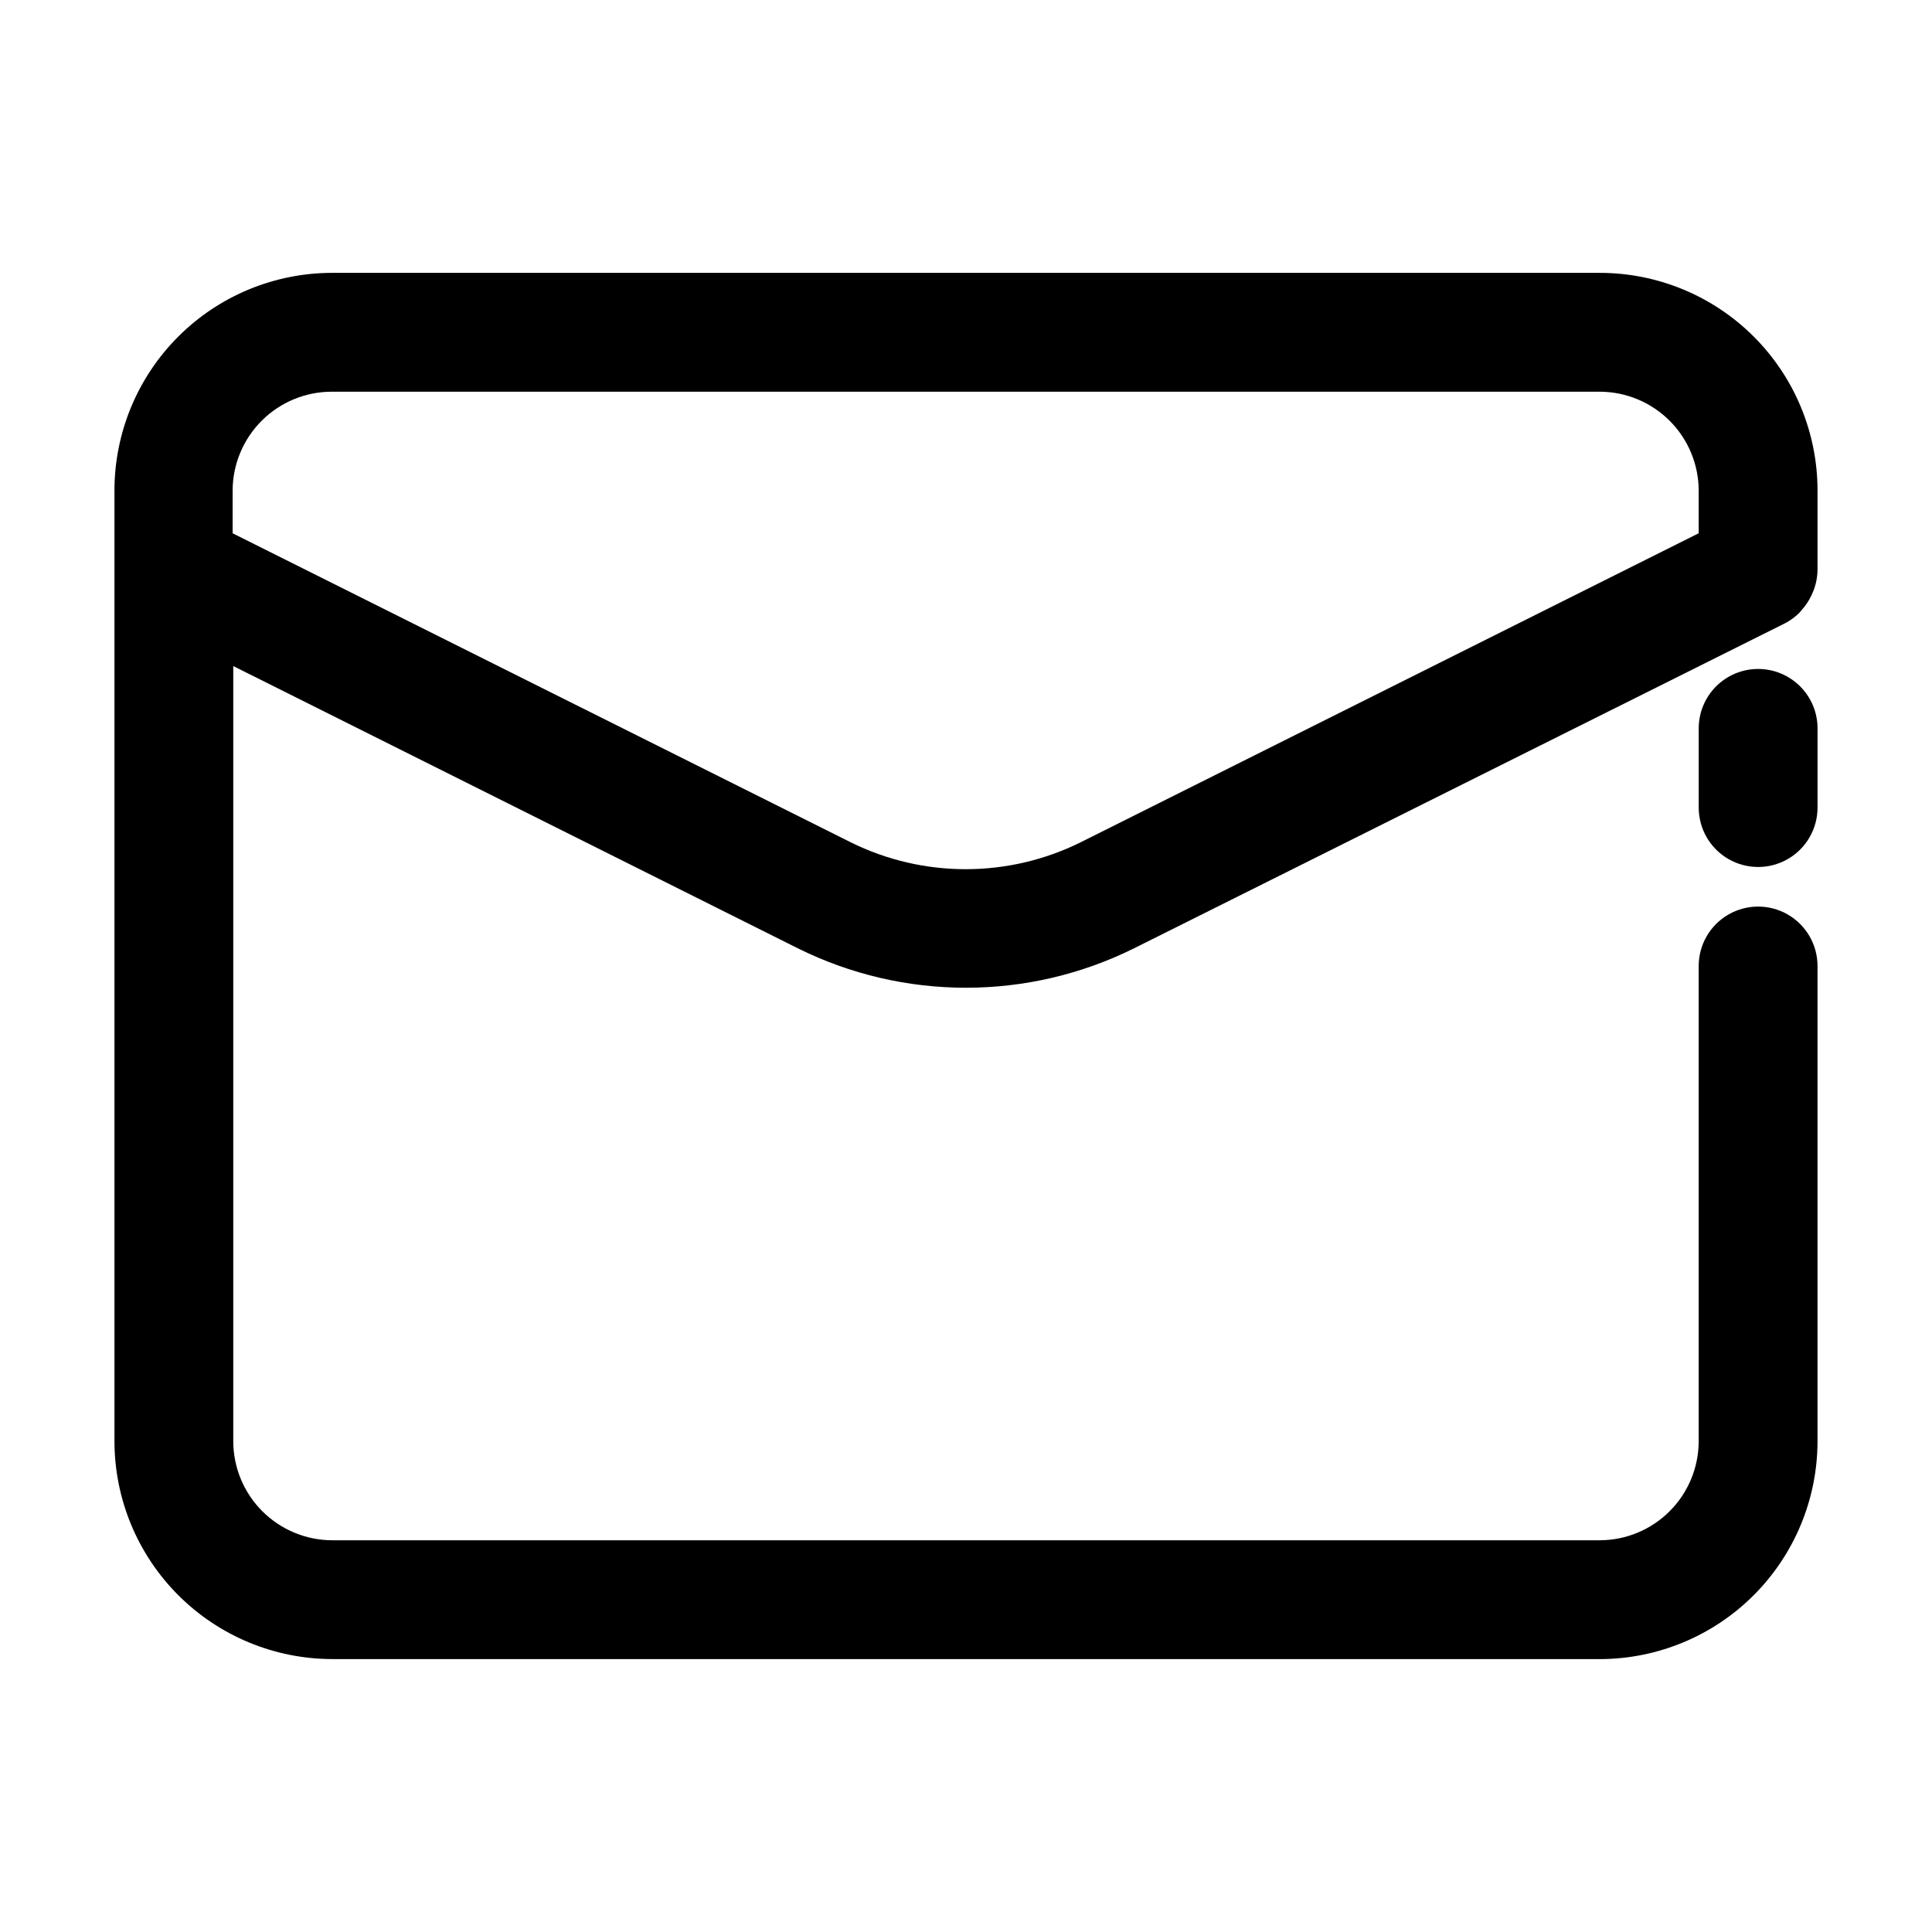 <?xml version="1.0" encoding="UTF-8"?>
<!-- Uploaded to: SVG Repo, www.svgrepo.com, Generator: SVG Repo Mixer Tools -->
<svg fill="#000000" width="800px" height="800px" version="1.1" viewBox="144 144 512 512" xmlns="http://www.w3.org/2000/svg">
 <g>
  <path d="m232.06 583.68h335.87c15.309-0.012 29.984-6.098 40.809-16.922 10.824-10.824 16.91-25.5 16.922-40.809v-125.95c0-5.625-3-10.824-7.871-13.637-4.871-2.812-10.875-2.812-15.746 0s-7.871 8.012-7.871 13.637v125.95-0.004c-0.012 6.957-2.781 13.625-7.699 18.543-4.918 4.918-11.586 7.688-18.543 7.699h-335.87c-6.957-0.012-13.625-2.781-18.543-7.699-4.918-4.918-7.688-11.586-7.699-18.543v-205.43l149.57 74.773c28.09 13.965 61.105 13.965 89.195 0l172.37-86.066c1.434-0.73 2.742-1.68 3.883-2.816 0.25-0.23 0.418-0.523 0.652-0.777l-0.004 0.004c1-1.102 1.832-2.34 2.477-3.676 0.211-0.461 0.418-0.883 0.609-1.363 0.695-1.773 1.062-3.66 1.094-5.562v-20.992c0.012-15.316-6.066-30.004-16.898-40.832-10.828-10.828-25.516-16.906-40.832-16.898h-335.87c-15.312-0.008-30.004 6.07-40.832 16.898s-16.906 25.516-16.898 40.832v251.9c0.012 15.309 6.098 29.984 16.922 40.809 10.824 10.824 25.5 16.91 40.809 16.922zm0-335.87 335.87-0.004c6.957 0.012 13.625 2.781 18.543 7.699 4.918 4.918 7.688 11.586 7.699 18.543v11.273l-163.74 81.867c-19.23 9.543-41.816 9.543-61.047 0l-163.74-81.867v-11.273c0.012-6.984 2.805-13.68 7.758-18.602 4.957-4.926 11.668-7.672 18.652-7.641z"/>
  <path d="m609.92 321.28c-4.176 0-8.18 1.66-11.133 4.613s-4.609 6.957-4.609 11.133v20.992c0 5.625 3 10.82 7.871 13.633s10.875 2.812 15.746 0c4.871-2.812 7.871-8.008 7.871-13.633v-20.992c0-4.176-1.66-8.18-4.613-11.133s-6.957-4.613-11.133-4.613z"/>
 </g>
</svg>